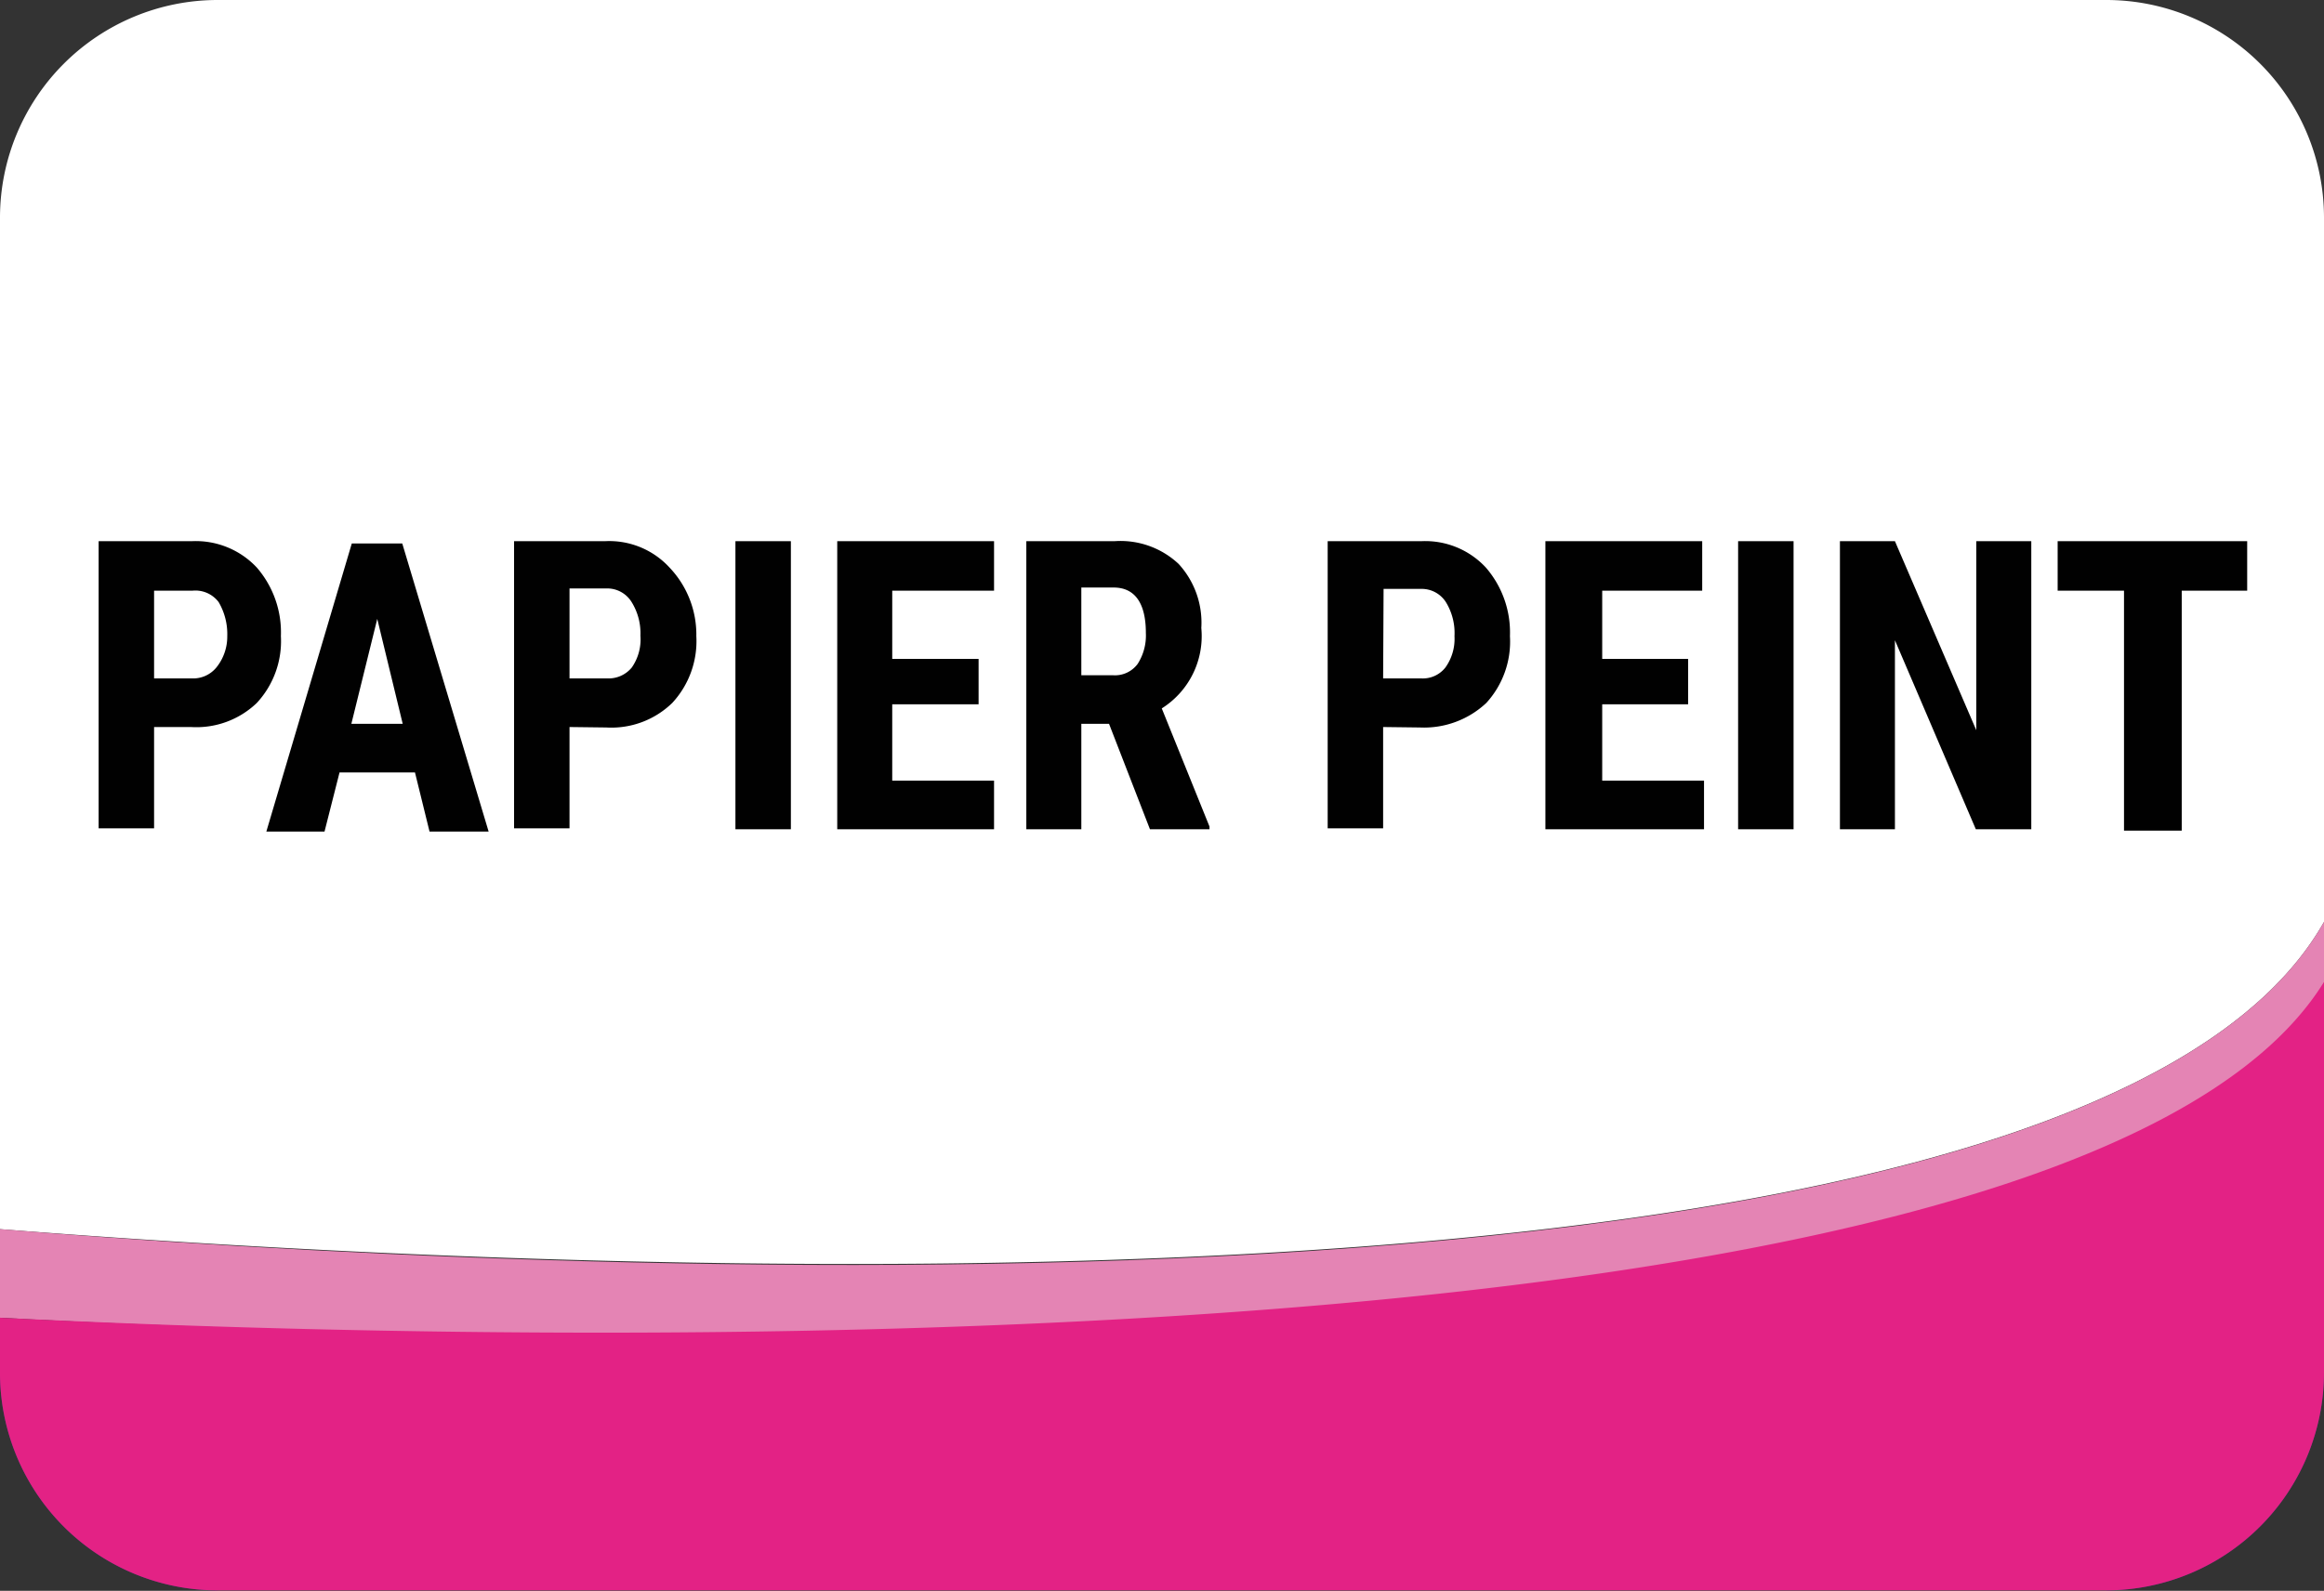 <svg xmlns="http://www.w3.org/2000/svg" viewBox="0 0 51.13 35.01"><rect x="0" y="0" width="51.13" height="35.01" fill="#333333" stroke="none"/><defs><style>.cls-1{fill:#fff;}.cls-2{fill:#e484b4;}.cls-3{fill:#5b2d87;}.cls-4{fill:#e32285;}.cls-5{fill:#010101;}</style></defs><title>Fichier 19Icone metier</title><g id="Calque_2" data-name="Calque 2"><g id="Calque_1-2" data-name="Calque 1"><path class="cls-1" d="M46.34,0H4.78A4.79,4.79,0,0,0,0,4.78V27.05c11.43.9,45.75,2.75,51.13-6.76V4.78A4.79,4.79,0,0,0,46.34,0Z"/><path class="cls-2" d="M0,27.05V29c6.88.38,45.32,2.07,51.13-7.35V20.29C45.75,29.8,11.43,28,0,27.05Z"/><path class="cls-3" d="M4.78,35A4.79,4.79,0,0,1,0,30.22"/><path class="cls-3" d="M51.13,30.22A4.8,4.8,0,0,1,46.34,35"/><path class="cls-4" d="M0,29v1.26A4.79,4.79,0,0,0,4.78,35H46.34a4.8,4.8,0,0,0,4.79-4.79V21.61C45.32,31,6.88,29.34,0,29Z"/><path class="cls-5" d="M3.39,16v2.23H2.17V11.91H4.22a1.84,1.84,0,0,1,1.43.58A2.18,2.18,0,0,1,6.18,14a2,2,0,0,1-.53,1.47A1.92,1.92,0,0,1,4.2,16Zm0-1.07h.83a.66.66,0,0,0,.54-.24A1.08,1.08,0,0,0,5,14a1.39,1.39,0,0,0-.19-.75A.64.64,0,0,0,4.23,13H3.39Z"/><path class="cls-5" d="M9.13,17H7.47l-.33,1.3H5.86l1.88-6.34H8.85l1.9,6.34H9.45Zm-1.4-1.07H8.86L8.3,13.62Z"/><path class="cls-5" d="M12.53,16v2.23H11.31V11.91h2a1.8,1.8,0,0,1,1.42.58A2.14,2.14,0,0,1,15.32,14a2,2,0,0,1-.53,1.47,1.92,1.92,0,0,1-1.45.54Zm0-1.07h.83a.66.66,0,0,0,.54-.24,1.08,1.08,0,0,0,.19-.7,1.3,1.3,0,0,0-.2-.75.63.63,0,0,0-.52-.29h-.84Z"/><path class="cls-5" d="M17.4,18.25H16.18V11.91H17.4Z"/><path class="cls-5" d="M21.53,15.5h-1.9v1.68h2.24v1.07H18.42V11.91h3.45V13H19.63v1.5h1.9Z"/><path class="cls-5" d="M24.4,15.93h-.61v2.32H22.58V11.91h1.94a1.87,1.87,0,0,1,1.41.5,1.91,1.91,0,0,1,.5,1.41,1.88,1.88,0,0,1-.87,1.77l1.05,2.6v.06H25.3Zm-.61-1.07h.69a.62.62,0,0,0,.55-.25,1.16,1.16,0,0,0,.18-.68c0-.64-.23-1-.71-1h-.71Z"/><path class="cls-5" d="M30.43,16v2.23H29.21V11.91h2.06a1.82,1.82,0,0,1,1.42.58A2.18,2.18,0,0,1,33.22,14a2,2,0,0,1-.52,1.47,2,2,0,0,1-1.46.54Zm0-1.07h.84a.63.63,0,0,0,.53-.24A1.08,1.08,0,0,0,32,14a1.3,1.3,0,0,0-.19-.75.63.63,0,0,0-.52-.29h-.85Z"/><path class="cls-5" d="M37.14,15.5H35.25v1.68h2.24v1.07H34V11.91h3.45V13H35.25v1.5h1.89Z"/><path class="cls-5" d="M39.46,18.25H38.24V11.91h1.22Z"/><path class="cls-5" d="M44.69,18.25H43.47l-1.78-4.16v4.16H40.48V11.91h1.21l1.79,4.16V11.91h1.21Z"/><path class="cls-5" d="M49.44,13H48v5.28H46.73V13H45.27V11.91h4.17Z"/></g></g></svg>